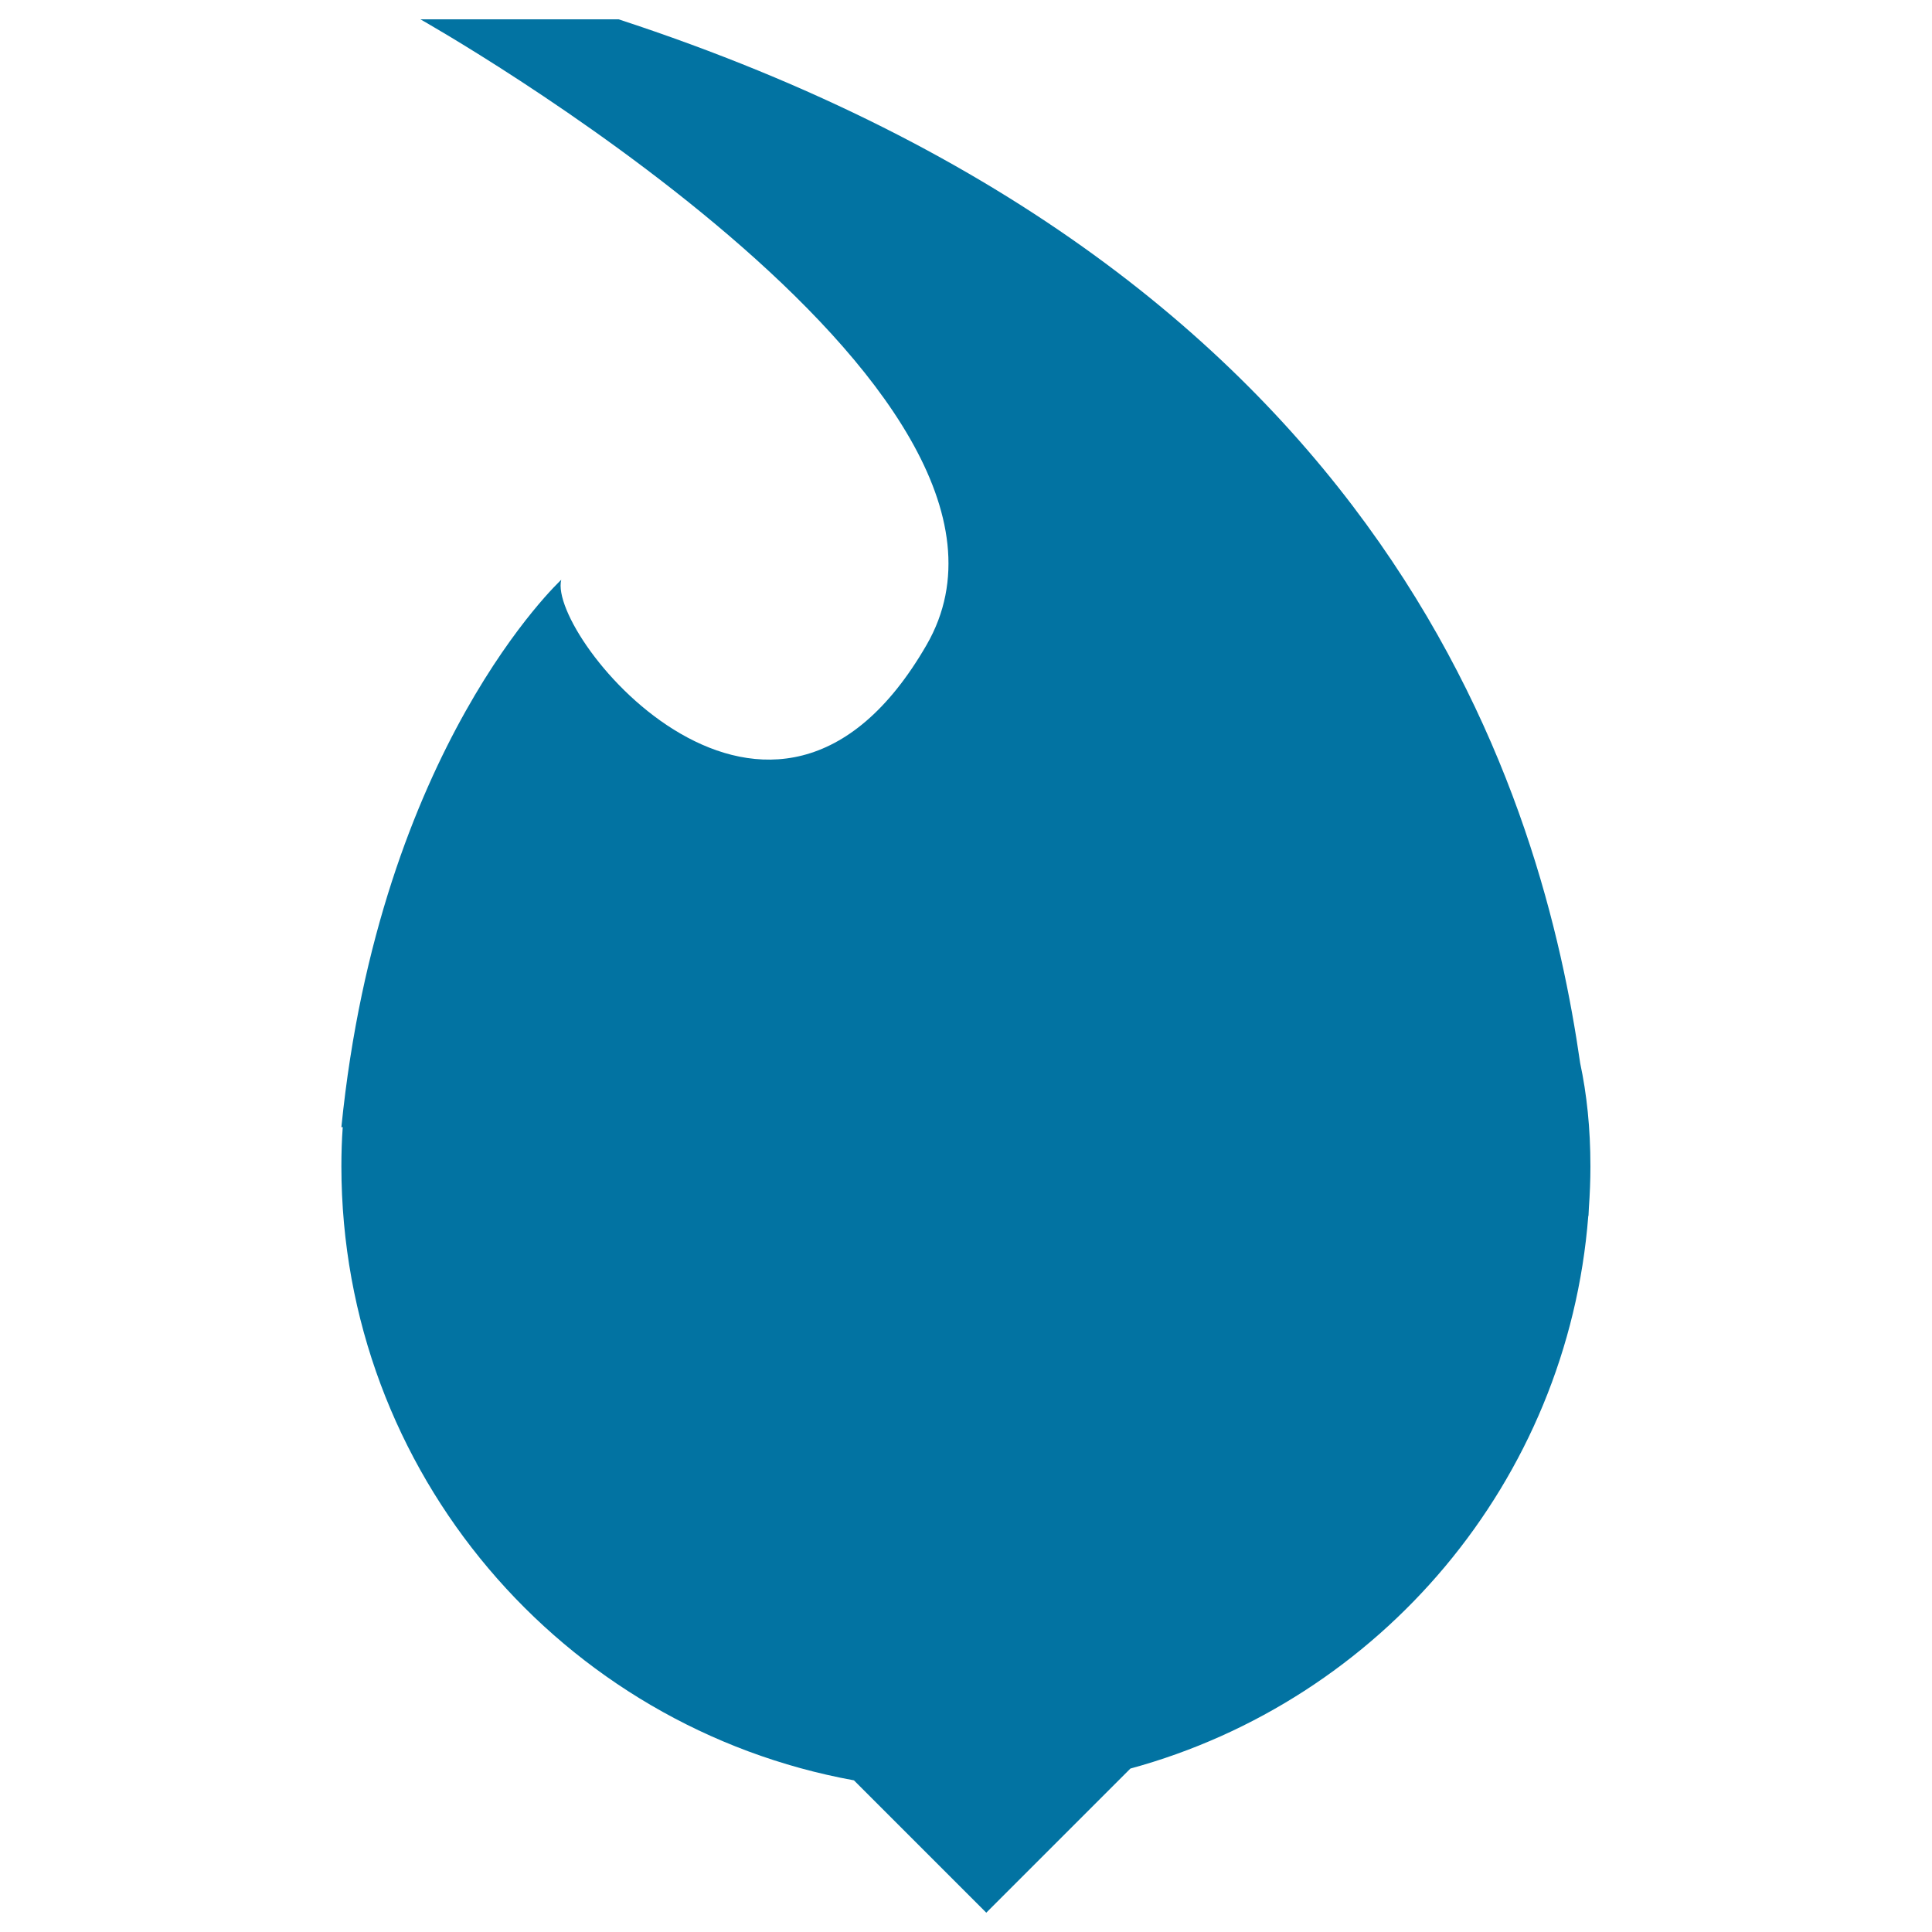 <svg xmlns="http://www.w3.org/2000/svg" viewBox="0 0 1000 1000" style="fill:#0273a2">
<title>Flame Shape SVG icon</title>
<g><g><path d="M442,921.5l68.5,68.5l74.6-74.6c129.2-35.2,226.3-148.5,237-286.1h0.1c0,0,0.1-1.4,0.2-4.1c0.5-7.1,0.8-14.2,0.8-21.4c0-19.9-1.9-37.6-5.3-53.5C799,419.3,725.5,142.7,320.2,10H217.6c0,0,338.8,190.8,262,323.8c-79.8,138.3-196.5-4.4-189.1-33.7c0,0-94,86.8-113.8,283.3l0.7,0c-0.5,6.7-0.7,13.5-0.7,20.3C176.8,762.4,291.2,894.1,442,921.5z"/></g></g>
</svg>